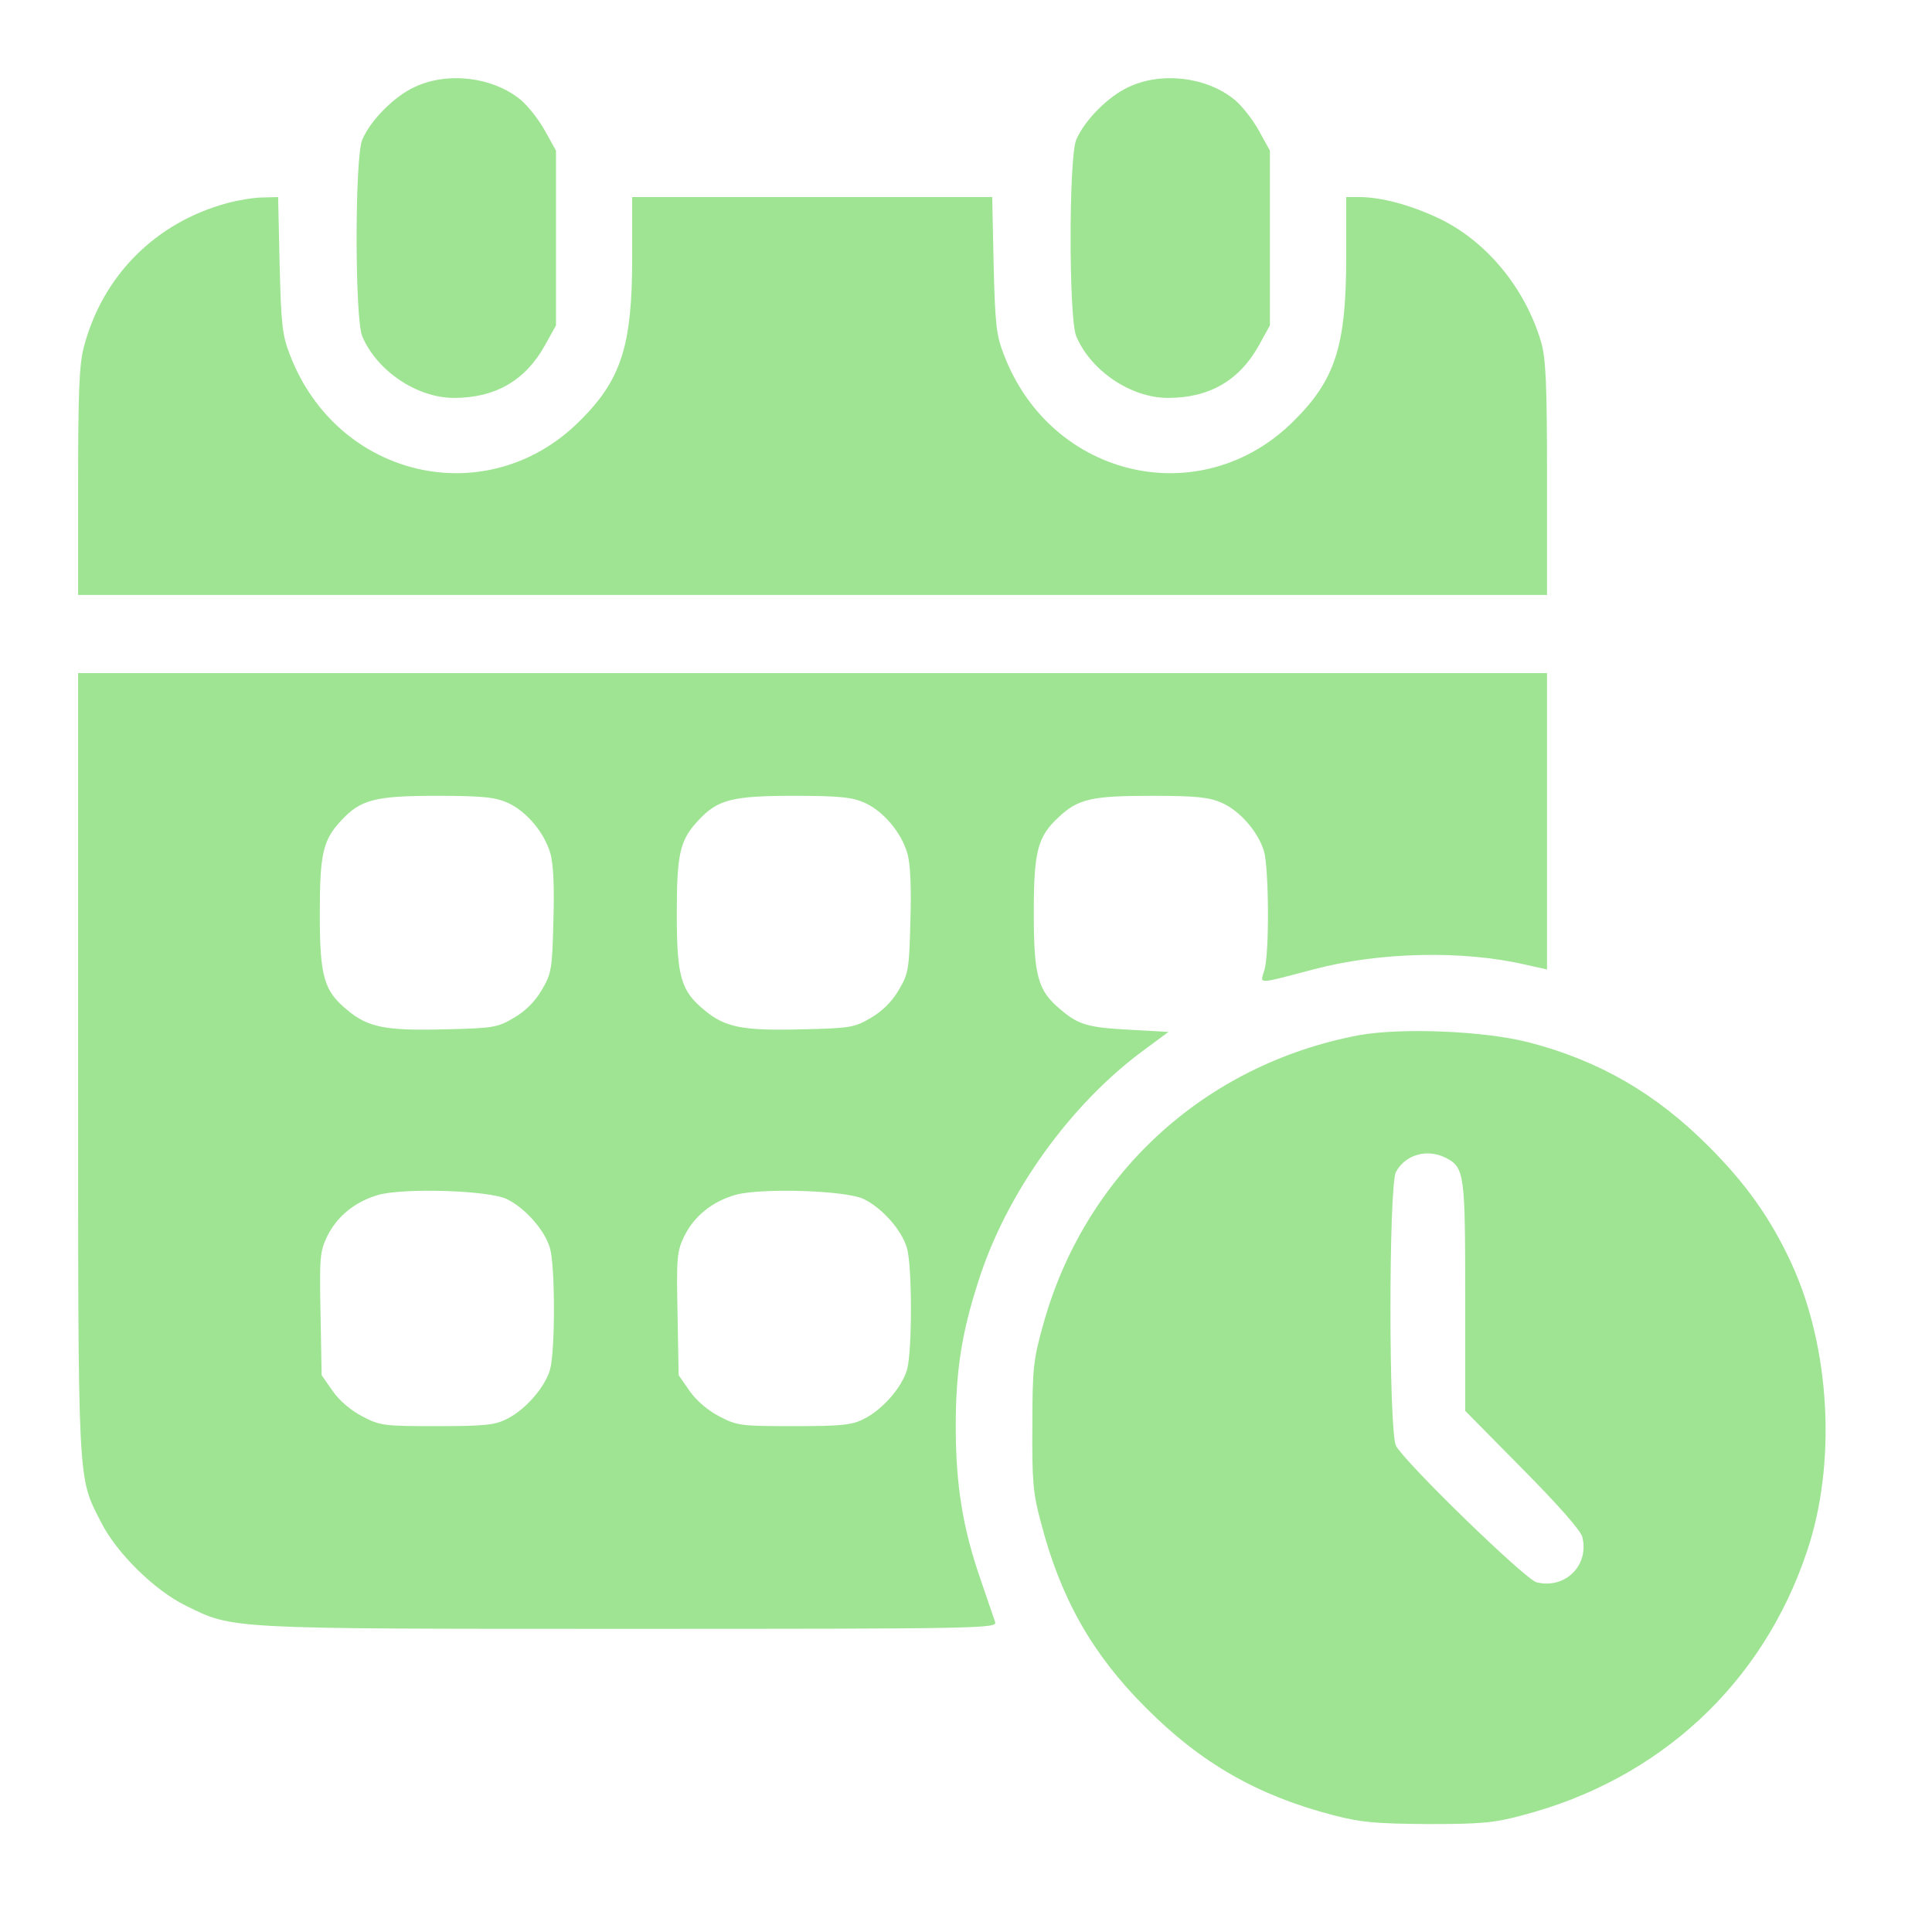 <svg width="23" height="23" viewBox="0 0 23 23" fill="none" xmlns="http://www.w3.org/2000/svg">
<path d="M4.936 1.036C4.693 1.147 4.409 1.434 4.312 1.665C4.223 1.877 4.223 3.79 4.312 4.002C4.485 4.414 4.963 4.737 5.405 4.737C5.897 4.737 6.255 4.529 6.486 4.113L6.619 3.874V2.833V1.793L6.486 1.554C6.415 1.425 6.286 1.262 6.202 1.191C5.87 0.916 5.33 0.85 4.936 1.036Z" fill="#9EE493"/>
<path d="M13.436 1.036C13.193 1.147 12.909 1.434 12.812 1.665C12.723 1.877 12.723 3.79 12.812 4.002C12.985 4.414 13.463 4.737 13.905 4.737C14.397 4.737 14.755 4.529 14.986 4.113L15.118 3.874V2.833V1.793L14.986 1.554C14.915 1.425 14.787 1.262 14.702 1.191C14.37 0.916 13.83 0.85 13.436 1.036Z" fill="#9EE493"/>
<path d="M2.709 2.417C1.851 2.647 1.217 3.285 0.996 4.139C0.943 4.347 0.93 4.684 0.93 5.742V7.083H9.673H18.417V5.698C18.417 4.556 18.403 4.268 18.346 4.069C18.155 3.427 17.695 2.869 17.128 2.599C16.788 2.439 16.442 2.346 16.181 2.346H16.026V3.068C16.026 4.113 15.898 4.52 15.402 5.011C14.308 6.105 12.52 5.702 11.953 4.228C11.86 3.993 11.847 3.865 11.829 3.152L11.812 2.346H9.669H7.526V3.068C7.526 4.113 7.398 4.52 6.902 5.011C5.808 6.105 4.02 5.702 3.453 4.228C3.36 3.993 3.347 3.865 3.329 3.152L3.311 2.346L3.126 2.351C3.028 2.351 2.838 2.382 2.709 2.417Z" fill="#9EE493"/>
<path d="M0.93 12.648C0.93 17.744 0.921 17.567 1.2 18.116C1.386 18.488 1.842 18.935 2.214 19.116C2.78 19.395 2.683 19.391 7.5 19.391C11.648 19.391 11.873 19.386 11.847 19.311C11.834 19.271 11.754 19.037 11.67 18.793C11.462 18.191 11.378 17.682 11.378 16.978C11.378 16.323 11.448 15.867 11.648 15.251C11.98 14.202 12.746 13.14 13.622 12.498L13.91 12.285L13.45 12.259C12.949 12.232 12.839 12.201 12.622 12.015C12.356 11.794 12.307 11.621 12.307 10.868C12.307 10.134 12.352 9.961 12.6 9.731C12.834 9.509 12.998 9.474 13.711 9.474C14.251 9.474 14.397 9.492 14.547 9.558C14.764 9.655 14.977 9.903 15.048 10.134C15.105 10.342 15.114 11.342 15.052 11.55C15.003 11.719 14.941 11.723 15.65 11.537C16.424 11.333 17.416 11.311 18.16 11.484L18.417 11.541V9.779V8.013H9.673H0.93V12.648ZM6.047 9.558C6.269 9.66 6.481 9.912 6.552 10.16C6.588 10.28 6.601 10.572 6.588 10.961C6.574 11.541 6.565 11.59 6.45 11.785C6.371 11.922 6.255 12.037 6.118 12.117C5.923 12.232 5.875 12.241 5.295 12.254C4.595 12.272 4.383 12.232 4.139 12.028C3.856 11.798 3.807 11.63 3.807 10.877C3.807 10.165 3.843 10.001 4.064 9.766C4.294 9.518 4.467 9.474 5.202 9.474C5.755 9.474 5.897 9.492 6.047 9.558ZM10.297 9.558C10.519 9.66 10.731 9.912 10.802 10.16C10.838 10.28 10.851 10.572 10.838 10.961C10.824 11.541 10.815 11.59 10.7 11.785C10.621 11.922 10.505 12.037 10.368 12.117C10.174 12.232 10.125 12.241 9.545 12.254C8.845 12.272 8.633 12.232 8.389 12.028C8.106 11.798 8.057 11.63 8.057 10.877C8.057 10.165 8.093 10.001 8.314 9.766C8.544 9.518 8.717 9.474 9.452 9.474C10.005 9.474 10.147 9.492 10.297 9.558ZM6.03 14.273C6.251 14.379 6.49 14.649 6.548 14.862C6.61 15.079 6.61 16.088 6.548 16.305C6.49 16.513 6.251 16.788 6.03 16.894C5.892 16.965 5.76 16.978 5.202 16.978C4.573 16.978 4.525 16.973 4.316 16.863C4.184 16.796 4.042 16.677 3.962 16.562L3.829 16.371L3.816 15.645C3.803 14.972 3.807 14.902 3.896 14.716C4.015 14.477 4.228 14.304 4.507 14.224C4.817 14.14 5.813 14.171 6.03 14.273ZM10.28 14.273C10.501 14.379 10.74 14.649 10.798 14.862C10.86 15.079 10.86 16.088 10.798 16.305C10.74 16.513 10.501 16.788 10.28 16.894C10.143 16.965 10.01 16.978 9.452 16.978C8.823 16.978 8.775 16.973 8.566 16.863C8.434 16.796 8.292 16.677 8.212 16.562L8.079 16.371L8.066 15.645C8.053 14.972 8.057 14.902 8.146 14.716C8.265 14.477 8.478 14.304 8.757 14.224C9.067 14.14 10.063 14.171 10.28 14.273Z" fill="#9EE493"/>
<path d="M16.172 12.325C14.331 12.675 12.905 13.99 12.414 15.787C12.303 16.181 12.29 16.3 12.29 16.978C12.285 17.633 12.299 17.784 12.392 18.125C12.626 19.028 13.003 19.692 13.636 20.325C14.295 20.989 14.968 21.374 15.871 21.609C16.208 21.697 16.38 21.71 17 21.715C17.629 21.715 17.788 21.702 18.129 21.609C19.754 21.184 20.985 20.046 21.511 18.47C21.866 17.425 21.79 16.044 21.326 15.039C21.082 14.508 20.781 14.087 20.347 13.653C19.718 13.02 19.037 12.626 18.2 12.409C17.669 12.272 16.677 12.232 16.172 12.325ZM17.217 13.786C17.434 13.901 17.443 13.976 17.443 15.442V16.796L18.125 17.487C18.541 17.907 18.82 18.222 18.837 18.297C18.922 18.634 18.634 18.921 18.293 18.837C18.16 18.806 16.726 17.412 16.619 17.212C16.531 17.044 16.531 14.109 16.619 13.95C16.735 13.742 16.991 13.671 17.217 13.786Z" fill="#9EE493"/>
</svg>
